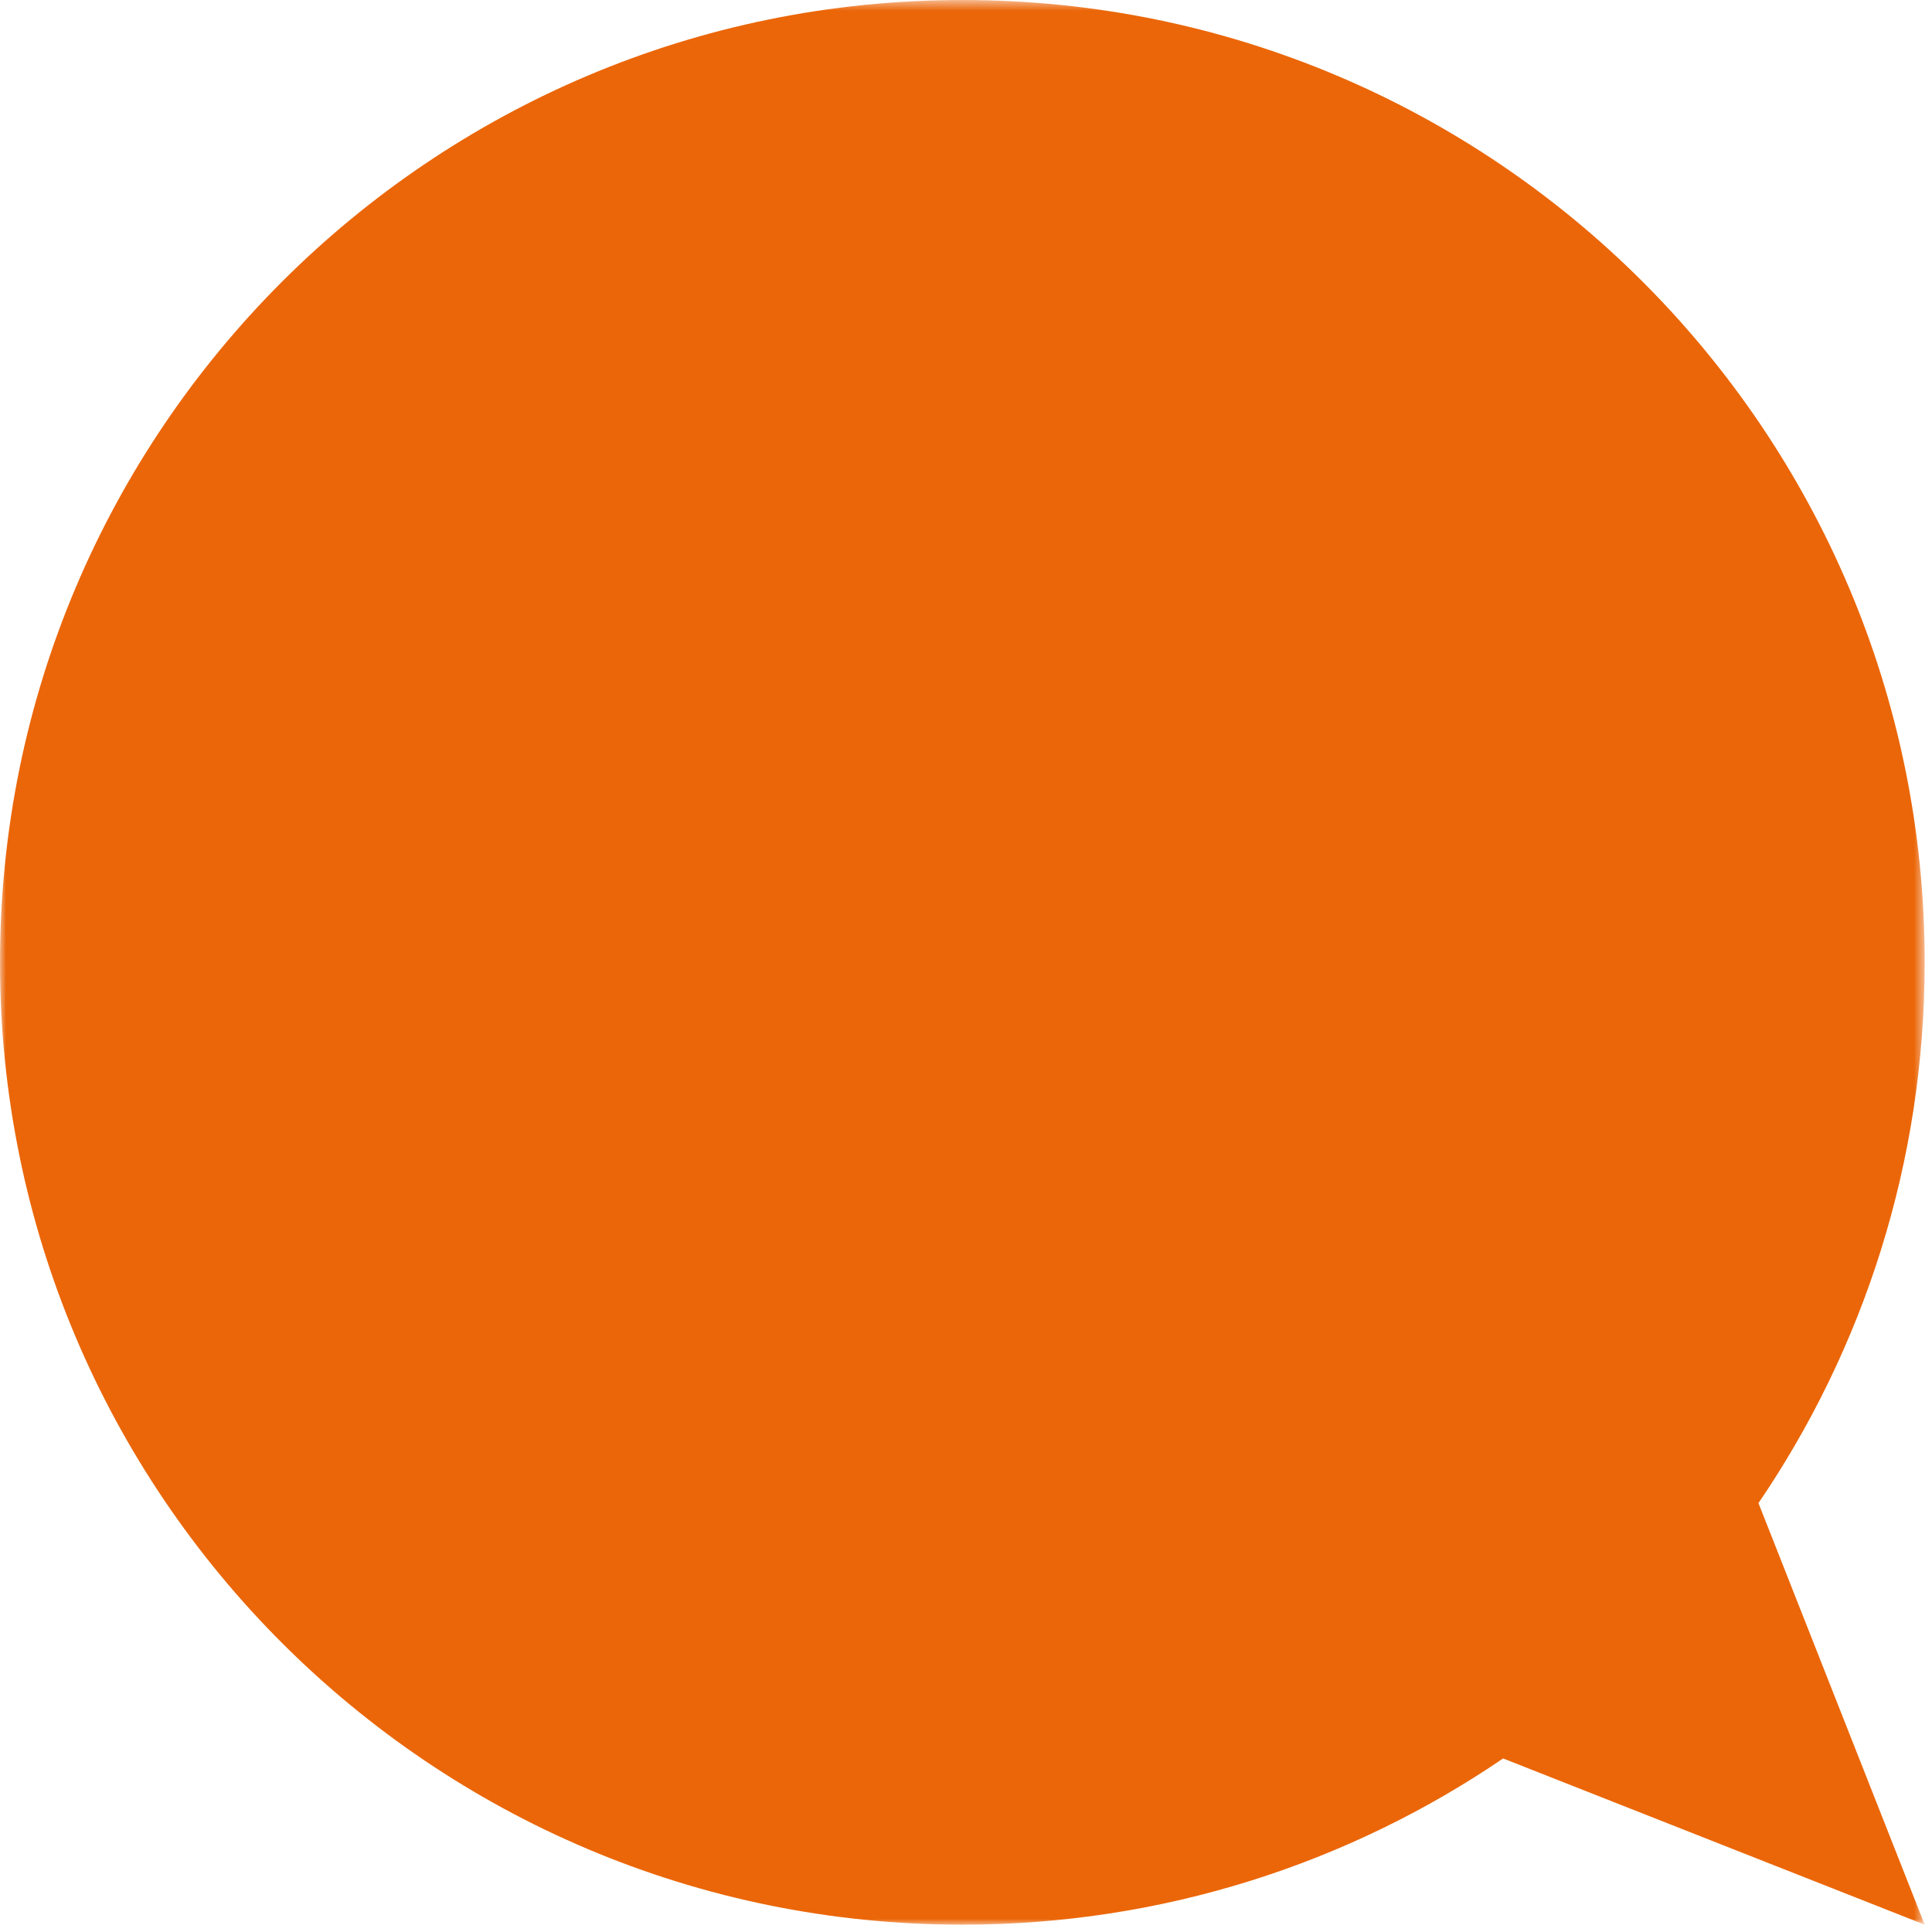 <?xml version="1.0" encoding="UTF-8"?>
<svg width="160px" height="160px" viewBox="0 0 160 160" version="1.1" xmlns="http://www.w3.org/2000/svg" xmlns:xlink="http://www.w3.org/1999/xlink">
    <!-- Generator: Sketch 52.6 (67491) - http://www.bohemiancoding.com/sketch -->
    <title>Group-3</title>
    <desc>Created with Sketch.</desc>
    <defs>
        <polygon id="path-1" points="0 0.606 159.394 0.606 159.394 160 0 160"></polygon>
    </defs>
    <g id="Page-1" stroke="none" stroke-width="1" fill="none" fill-rule="evenodd">
        <g id="smwlogo" transform="translate(0, -1)">
            <g id="Group-3" transform="translate(0, 0.394)">
                <g id="Fill-1-Clipped">
                    <mask id="mask-2" fill="white">
                        <use xlink:href="#path-1"></use>
                    </mask>
                    <g id="path-1"></g>
                    <path d="M145.629,125.087 C154.316,112.323 159.394,96.906 159.394,80.303 C159.394,36.288 123.712,0.606 79.697,0.606 C35.682,0.606 -0,36.288 -0,80.303 C-0,124.318 35.682,160 79.697,160 C96.301,160 111.717,154.922 124.482,146.234 L159.394,160 L145.629,125.087 Z" id="Fill-1" fill="#EB6608" mask="url(#mask-2)"></path>
                </g>
            </g>
        </g>
    </g>
</svg>